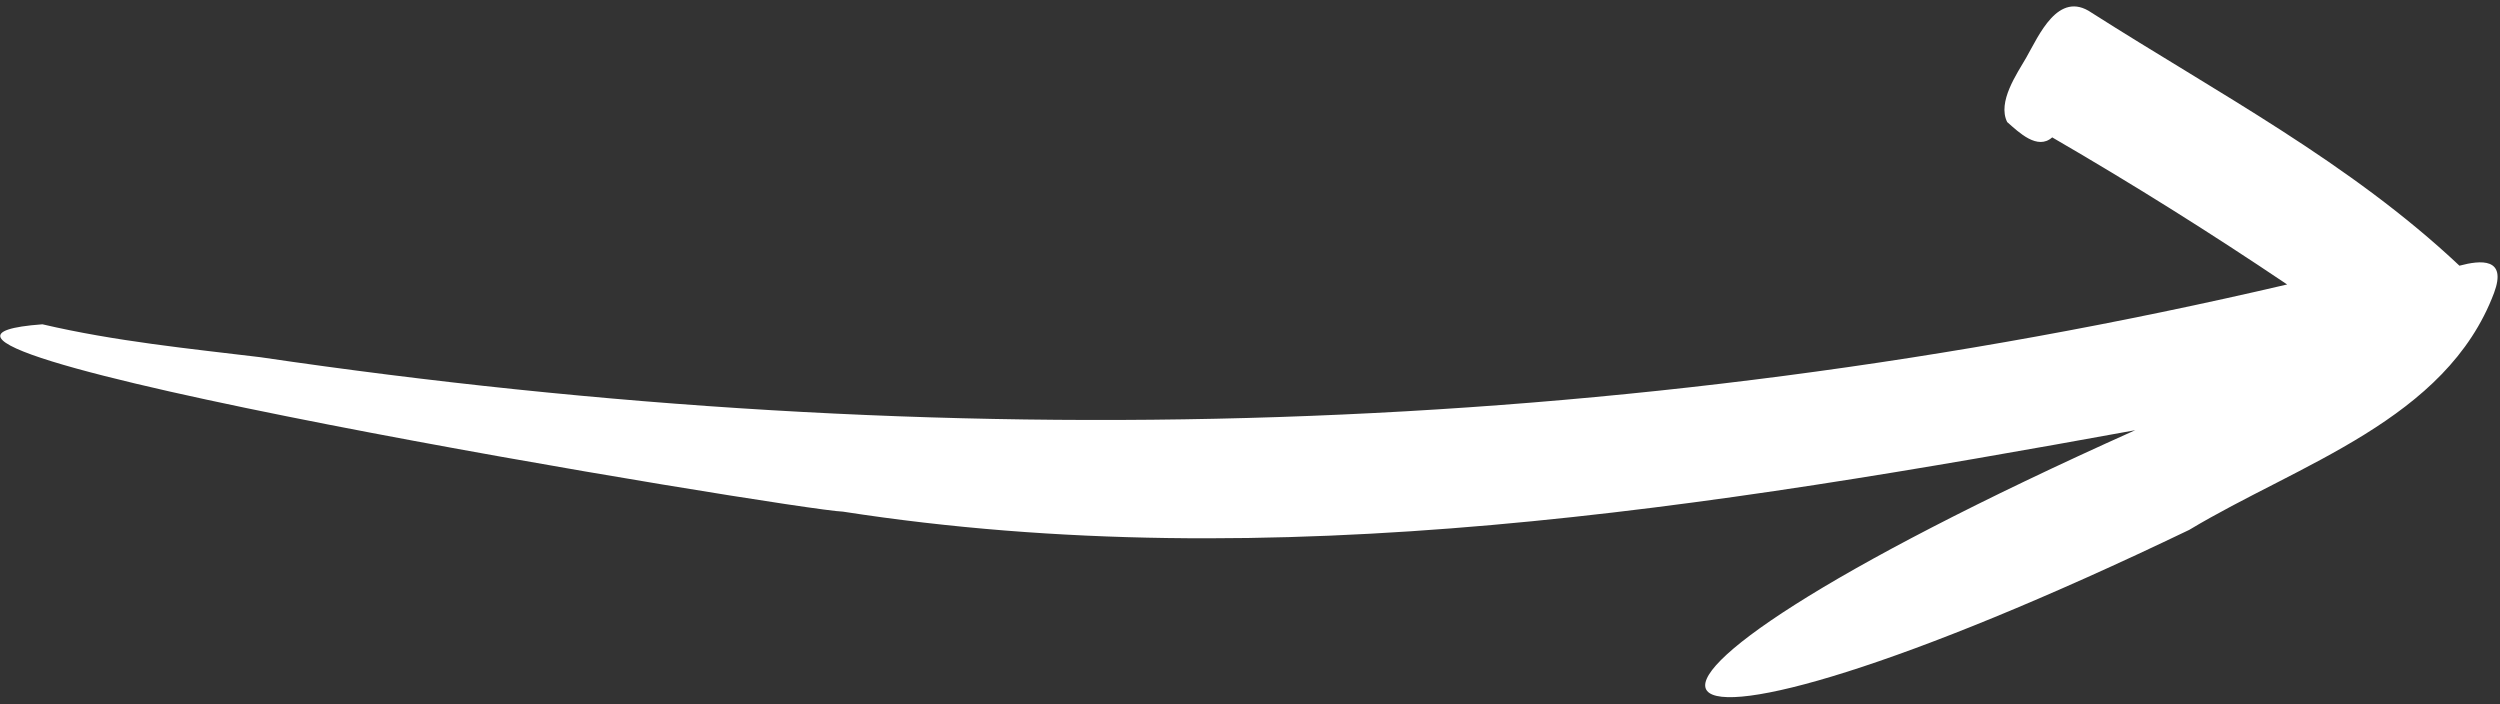 <?xml version="1.0" encoding="UTF-8"?>
<svg xmlns="http://www.w3.org/2000/svg" width="323" height="91" viewBox="0 0 323 91" fill="none">
  <rect x="0" y="0" width="323" height="91" fill="#333333" stroke="none"/>
  <path d="M108.903 66.103C102.979 65.921 -27.933 44.363 5.481 41.899C14.883 44.099 24.538 45.052 33.645 46.151C121.722 59.129 209.252 56.913 295.499 36.753C285.465 30.003 275.579 23.802 265.144 17.749C263.247 19.437 260.865 17.126 259.326 15.768C258.041 13.163 260.592 9.529 261.794 7.438C263.396 4.648 265.906 -1.334 270.227 1.638C286.522 12.021 303.617 21.009 317.761 34.328C320.502 33.594 323.938 33.263 322.23 37.85C316.05 54.255 297.013 59.946 282.845 68.462C207.896 104.473 194.047 92.255 275.869 55.582C220.972 65.572 164.683 74.755 108.903 66.103Z" fill="white"></path>
</svg>
